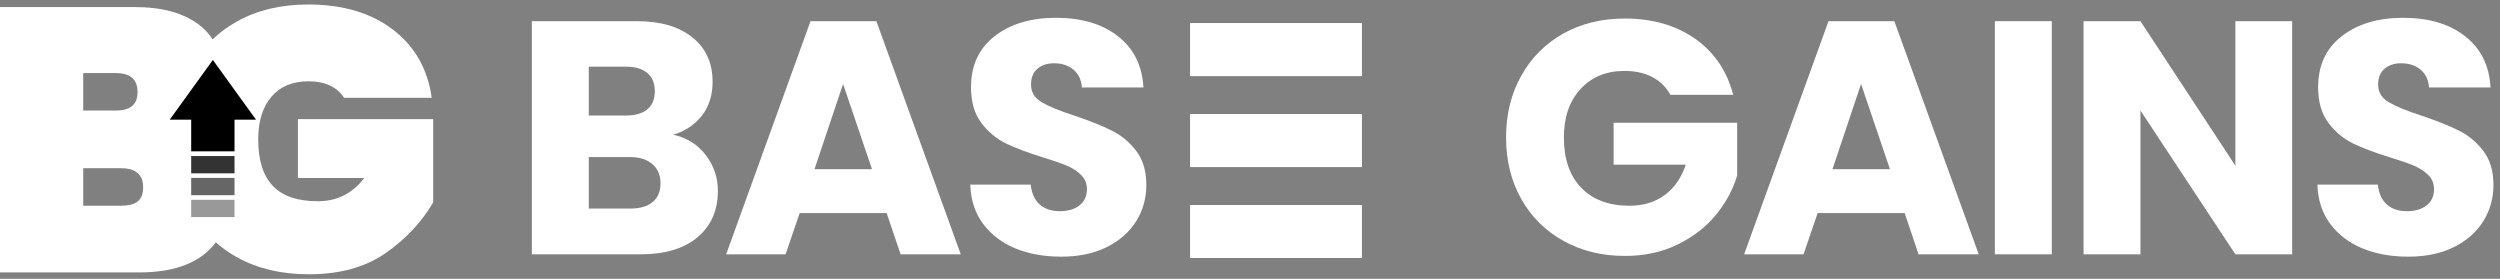 <svg width="278" height="31" viewBox="0 0 278 31" fill="none" xmlns="http://www.w3.org/2000/svg">
<rect x="0" y="0" width="278" height="31" fill="#808080" stroke="none"/>
<path d="M19.752 15.167C21.529 15.583 22.912 16.438 23.899 17.73C24.885 19.021 25.379 20.515 25.379 22.209C25.379 24.794 24.524 26.787 22.815 28.189C21.108 29.593 18.657 30.293 15.462 30.293H0V0.789H15.045C18.044 0.789 20.405 1.443 22.127 2.75C23.85 4.055 24.712 5.959 24.712 8.459C24.712 10.181 24.26 11.632 23.357 12.813C22.455 13.992 21.254 14.777 19.752 15.167ZM9.254 12.293H12.837C13.669 12.293 14.286 12.127 14.688 11.793C15.092 11.458 15.294 10.944 15.294 10.249C15.294 9.527 15.092 8.992 14.688 8.645C14.286 8.298 13.669 8.124 12.837 8.124H9.254V12.293ZM13.461 22.876C14.293 22.876 14.91 22.717 15.312 22.398C15.716 22.077 15.918 21.556 15.918 20.833C15.918 19.416 15.099 18.707 13.461 18.707H9.254V22.876H13.461Z" fill="white"/>
<path d="M38.254 10.873C37.892 10.291 37.378 9.841 36.71 9.522C36.044 9.201 35.239 9.04 34.296 9.04C32.518 9.04 31.142 9.617 30.171 10.77C29.198 11.923 28.712 13.499 28.712 15.498C28.712 17.805 29.252 19.528 30.334 20.669C31.419 21.808 33.086 22.377 35.337 22.377C37.477 22.377 39.199 21.516 40.505 19.792H33.13V13.248H48.171V22.502C46.895 24.697 45.13 26.578 42.879 28.146C40.63 29.715 37.784 30.5 34.339 30.5C31.281 30.5 28.62 29.869 26.355 28.607C24.091 27.342 22.356 25.571 21.149 23.293C19.941 21.014 19.337 18.415 19.337 15.498C19.337 12.581 19.941 9.984 21.149 7.707C22.356 5.43 24.084 3.659 26.334 2.397C28.584 1.133 31.224 0.5 34.253 0.5C38.116 0.5 41.262 1.431 43.692 3.292C46.124 5.152 47.562 7.678 48.007 10.873H38.254Z" fill="white"/>
<path d="M28.465 13.304L26.067 9.985L23.671 6.665L21.274 9.985L18.875 13.304H21.261V16.83H26.079V13.304H28.465Z" fill="black"/>
<path d="M21.261 17.352H26.079V19.274H21.261V17.352Z" fill="black" fill-opacity="0.8"/>
<path d="M21.261 19.783V21.705H26.079V19.783H21.261Z" fill="black" fill-opacity="0.6"/>
<path d="M21.261 22.217H26.079V24.138H21.261V22.217Z" fill="black" fill-opacity="0.4"/>
<path d="M132.35 22.805H151.431V28.69H132.35V22.805Z" fill="white"/>
<path d="M132.35 22.805H151.431V28.69H132.35V22.805Z" fill="white"/>
<path d="M132.35 12.689H151.431V18.575H132.35V12.689Z" fill="white"/>
<path d="M132.35 12.689H151.431V18.575H132.35V12.689Z" fill="white"/>
<path d="M132.35 2.574H151.431V8.459H132.35V2.574Z" fill="white"/>
<path d="M132.35 2.574H151.431V8.459H132.35V2.574Z" fill="white"/>
<path d="M74.852 14.983C76.353 15.301 77.552 16.043 78.458 17.218C79.371 18.384 79.828 19.722 79.828 21.232C79.828 23.397 79.07 25.114 77.56 26.387C76.047 27.651 73.938 28.28 71.23 28.28H59.141V2.355H70.822C73.453 2.355 75.513 2.959 77.006 4.166C78.494 5.373 79.241 7.013 79.241 9.077C79.241 10.602 78.837 11.867 78.034 12.878C77.238 13.89 76.178 14.591 74.852 14.983ZM65.471 12.846H69.599C70.63 12.846 71.426 12.617 71.981 12.16C72.535 11.704 72.813 11.03 72.813 10.137C72.813 9.256 72.535 8.583 71.981 8.114C71.426 7.649 70.63 7.413 69.599 7.413H65.471V12.846ZM70.121 23.189C71.173 23.189 71.989 22.953 72.568 22.471C73.155 21.982 73.449 21.289 73.449 20.383C73.449 19.47 73.143 18.76 72.535 18.246C71.936 17.724 71.104 17.463 70.039 17.463H65.471V23.189H70.121Z" fill="white"/>
<path d="M98.597 23.695H88.922L87.356 28.28H80.748L90.129 2.355H97.455L106.836 28.28H100.147L98.597 23.695ZM96.965 18.817L93.751 9.338L90.57 18.817H96.965Z" fill="white"/>
<path d="M118.011 28.541C116.118 28.541 114.421 28.239 112.92 27.627C111.419 27.007 110.216 26.093 109.315 24.886C108.422 23.679 107.948 22.227 107.895 20.53H114.617C114.715 21.488 115.045 22.223 115.612 22.733C116.175 23.234 116.918 23.483 117.831 23.483C118.765 23.483 119.504 23.267 120.05 22.83C120.593 22.398 120.866 21.798 120.866 21.036C120.866 20.395 120.646 19.869 120.213 19.453C119.789 19.029 119.259 18.686 118.631 18.425C117.998 18.156 117.105 17.846 115.955 17.495C114.279 16.973 112.908 16.459 111.844 15.945C110.787 15.423 109.878 14.665 109.119 13.661C108.356 12.65 107.977 11.328 107.977 9.697C107.977 7.282 108.846 5.398 110.587 4.035C112.337 2.665 114.617 1.98 117.423 1.98C120.283 1.98 122.583 2.665 124.325 4.035C126.074 5.398 127.017 7.294 127.147 9.729H120.311C120.254 8.893 119.944 8.237 119.381 7.755C118.814 7.278 118.092 7.037 117.211 7.037C116.436 7.037 115.816 7.245 115.351 7.657C114.882 8.061 114.65 8.644 114.65 9.403C114.65 10.243 115.041 10.896 115.825 11.361C116.616 11.83 117.852 12.336 119.528 12.878C121.2 13.445 122.563 13.988 123.607 14.51C124.659 15.024 125.569 15.774 126.331 16.761C127.09 17.74 127.473 19.009 127.473 20.563C127.473 22.043 127.098 23.385 126.348 24.592C125.597 25.8 124.504 26.762 123.068 27.48C121.641 28.19 119.956 28.541 118.011 28.541Z" fill="white"/>
<path d="M185.748 10.545C185.279 9.689 184.61 9.028 183.741 8.571C182.868 8.114 181.84 7.886 180.658 7.886C178.61 7.886 176.974 8.563 175.747 9.909C174.515 11.247 173.903 13.037 173.903 15.277C173.903 17.671 174.543 19.535 175.828 20.873C177.121 22.21 178.904 22.879 181.18 22.879C182.721 22.879 184.027 22.488 185.095 21.705C186.172 20.922 186.959 19.792 187.461 18.311H179.434V13.645H193.171V19.518C192.702 21.097 191.907 22.565 190.789 23.924C189.668 25.273 188.244 26.367 186.515 27.203C184.793 28.043 182.852 28.459 180.69 28.459C178.133 28.459 175.849 27.9 173.838 26.779C171.835 25.661 170.273 24.103 169.155 22.113C168.034 20.122 167.475 17.846 167.475 15.277C167.475 12.723 168.034 10.443 169.155 8.44C170.273 6.43 171.831 4.863 173.822 3.742C175.82 2.624 178.1 2.061 180.658 2.061C183.757 2.061 186.372 2.812 188.505 4.313C190.634 5.814 192.045 7.894 192.731 10.545H185.748Z" fill="white"/>
<path d="M211.796 23.695H202.121L200.554 28.28H193.947L203.328 2.355H210.653L220.035 28.28H213.345L211.796 23.695ZM210.164 18.817L206.95 9.338L203.769 18.817H210.164Z" fill="white"/>
<path d="M228.159 2.355V28.28H221.828V2.355H228.159Z" fill="white"/>
<path d="M254.889 28.28H248.575L238.019 12.291V28.28H231.689V2.355H238.019L248.575 18.425V2.355H254.889V28.28Z" fill="white"/>
<path d="M267.809 28.541C265.917 28.541 264.22 28.239 262.719 27.627C261.218 27.007 260.015 26.093 259.113 24.886C258.22 23.679 257.747 22.227 257.694 20.53H264.416C264.514 21.488 264.844 22.223 265.411 22.733C265.974 23.234 266.716 23.483 267.63 23.483C268.564 23.483 269.302 23.267 269.849 22.83C270.391 22.398 270.664 21.798 270.664 21.036C270.664 20.395 270.444 19.869 270.012 19.453C269.588 19.029 269.057 18.686 268.429 18.425C267.797 18.156 266.904 17.846 265.754 17.495C264.077 16.973 262.707 16.459 261.642 15.945C260.586 15.423 259.676 14.665 258.918 13.661C258.155 12.65 257.775 11.328 257.775 9.697C257.775 7.282 258.644 5.398 260.386 4.035C262.136 2.665 264.416 1.98 267.222 1.98C270.081 1.98 272.382 2.665 274.123 4.035C275.873 5.398 276.815 7.294 276.946 9.729H270.11C270.053 8.893 269.743 8.237 269.18 7.755C268.613 7.278 267.891 7.037 267.01 7.037C266.235 7.037 265.615 7.245 265.15 7.657C264.681 8.061 264.448 8.644 264.448 9.403C264.448 10.243 264.84 10.896 265.623 11.361C266.414 11.83 267.65 12.336 269.327 12.878C270.999 13.445 272.361 13.988 273.405 14.51C274.458 15.024 275.367 15.774 276.13 16.761C276.889 17.74 277.272 19.009 277.272 20.563C277.272 22.043 276.897 23.385 276.146 24.592C275.396 25.8 274.303 26.762 272.867 27.48C271.439 28.19 269.755 28.541 267.809 28.541Z" fill="white"/>
</svg>
